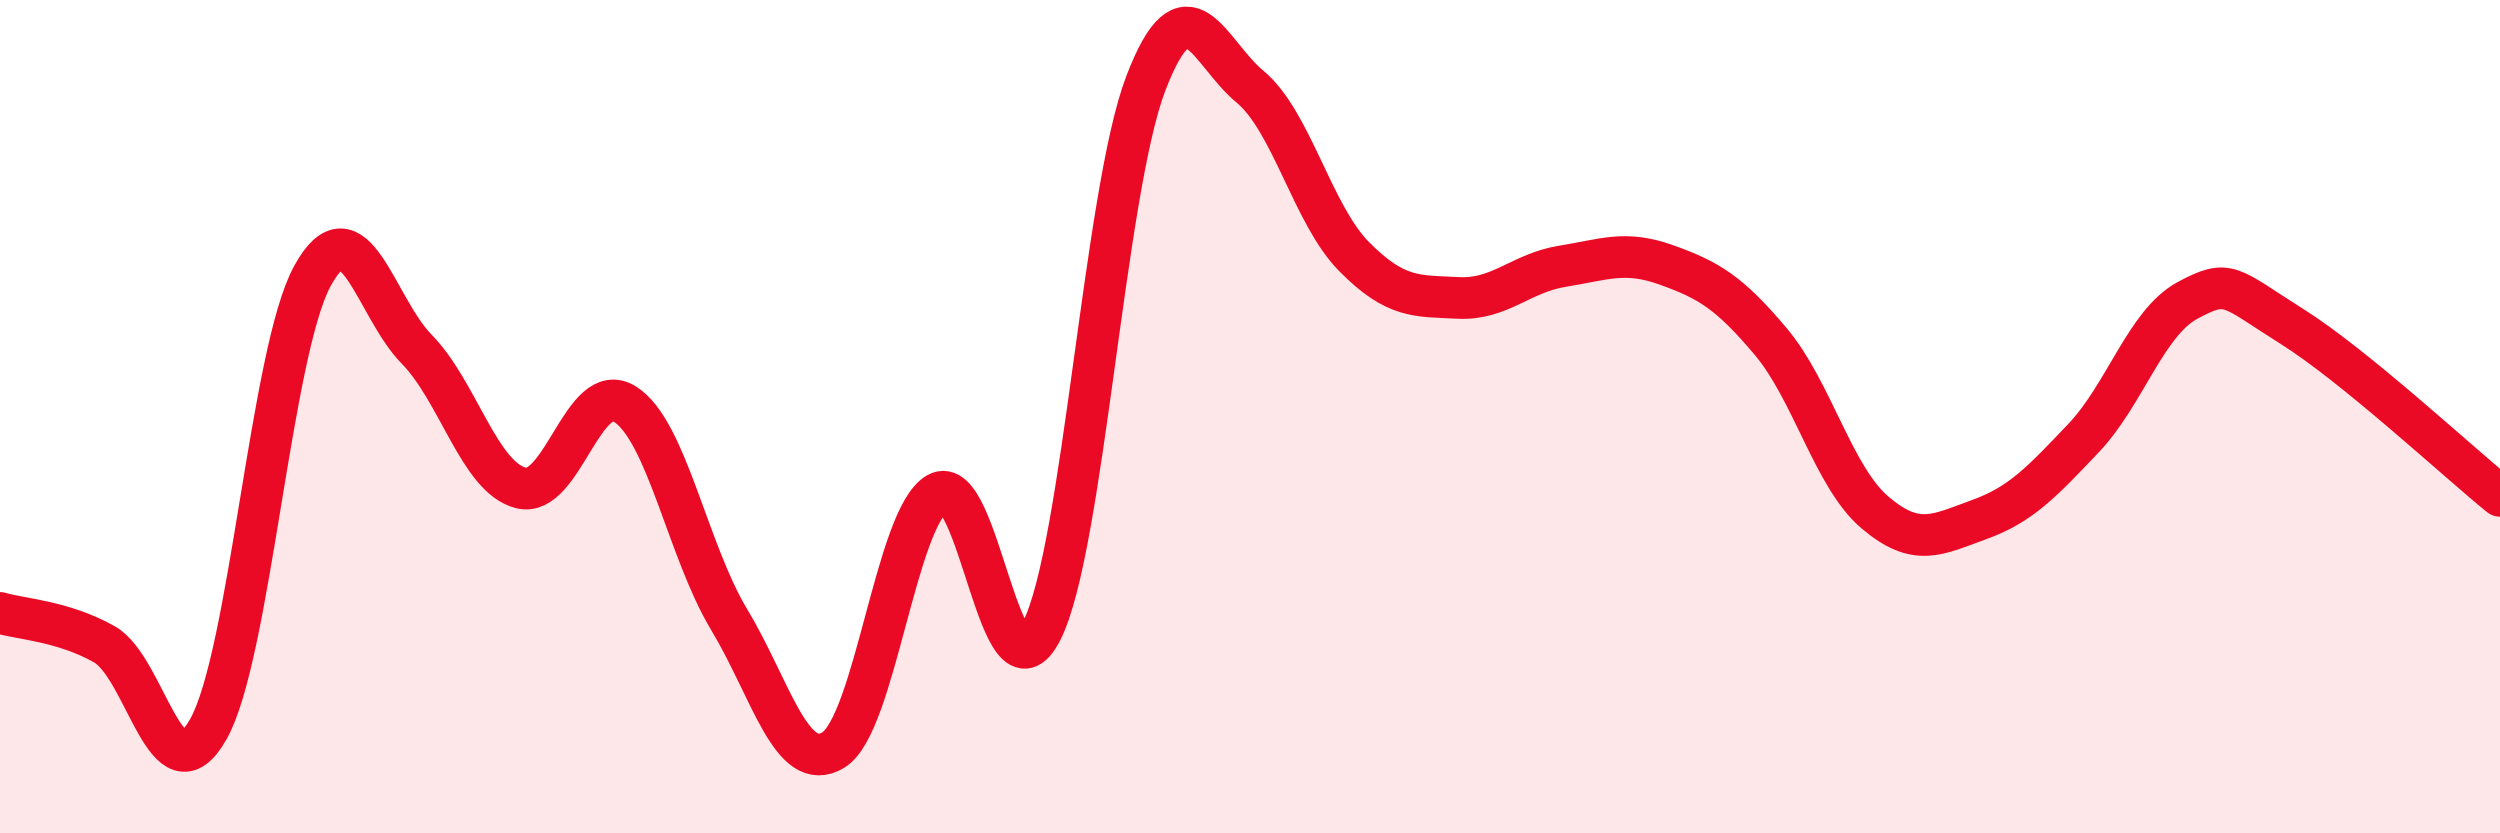 
    <svg width="60" height="20" viewBox="0 0 60 20" xmlns="http://www.w3.org/2000/svg">
      <path
        d="M 0,14.71 C 0.5,14.86 1.5,14.9 2.5,15.46 C 3.5,16.02 4,19.27 5,17.5 C 6,15.73 6.5,8.44 7.5,6.62 C 8.5,4.8 9,7.36 10,8.38 C 11,9.4 11.5,11.45 12.5,11.71 C 13.5,11.97 14,9.07 15,9.7 C 16,10.33 16.5,13.21 17.5,14.87 C 18.5,16.53 19,18.61 20,18 C 21,17.39 21.5,12.41 22.5,11.84 C 23.5,11.27 24,17.11 25,15.14 C 26,13.17 26.5,4.61 27.5,2 C 28.5,-0.61 29,1.25 30,2.08 C 31,2.91 31.5,5.15 32.5,6.16 C 33.5,7.17 34,7.1 35,7.15 C 36,7.2 36.5,6.55 37.5,6.39 C 38.5,6.23 39,6 40,6.36 C 41,6.72 41.5,7.01 42.5,8.2 C 43.5,9.39 44,11.45 45,12.3 C 46,13.15 46.5,12.83 47.5,12.47 C 48.5,12.11 49,11.57 50,10.52 C 51,9.47 51.5,7.75 52.5,7.21 C 53.5,6.67 53.5,6.89 55,7.83 C 56.5,8.77 59,11.09 60,11.9L60 20L0 20Z"
        fill="#EB0A25"
        opacity="0.1"
        stroke-linecap="round"
        stroke-linejoin="round"
      />
      <path
        d="M 0,14.71 C 0.5,14.86 1.5,14.9 2.5,15.46 C 3.5,16.02 4,19.27 5,17.5 C 6,15.73 6.5,8.44 7.5,6.62 C 8.5,4.8 9,7.36 10,8.38 C 11,9.4 11.5,11.45 12.5,11.71 C 13.5,11.97 14,9.07 15,9.7 C 16,10.33 16.5,13.21 17.5,14.87 C 18.5,16.53 19,18.61 20,18 C 21,17.39 21.5,12.41 22.5,11.84 C 23.5,11.27 24,17.11 25,15.14 C 26,13.17 26.5,4.61 27.5,2 C 28.5,-0.61 29,1.25 30,2.08 C 31,2.91 31.5,5.15 32.5,6.16 C 33.5,7.17 34,7.1 35,7.15 C 36,7.2 36.5,6.55 37.5,6.39 C 38.5,6.23 39,6 40,6.36 C 41,6.72 41.5,7.01 42.5,8.2 C 43.5,9.39 44,11.45 45,12.3 C 46,13.15 46.5,12.83 47.5,12.47 C 48.5,12.11 49,11.57 50,10.52 C 51,9.47 51.5,7.75 52.5,7.21 C 53.5,6.67 53.5,6.89 55,7.83 C 56.5,8.77 59,11.09 60,11.9"
        stroke="#EB0A25"
        stroke-width="1"
        fill="none"
        stroke-linecap="round"
        stroke-linejoin="round"
      />
    </svg>
  